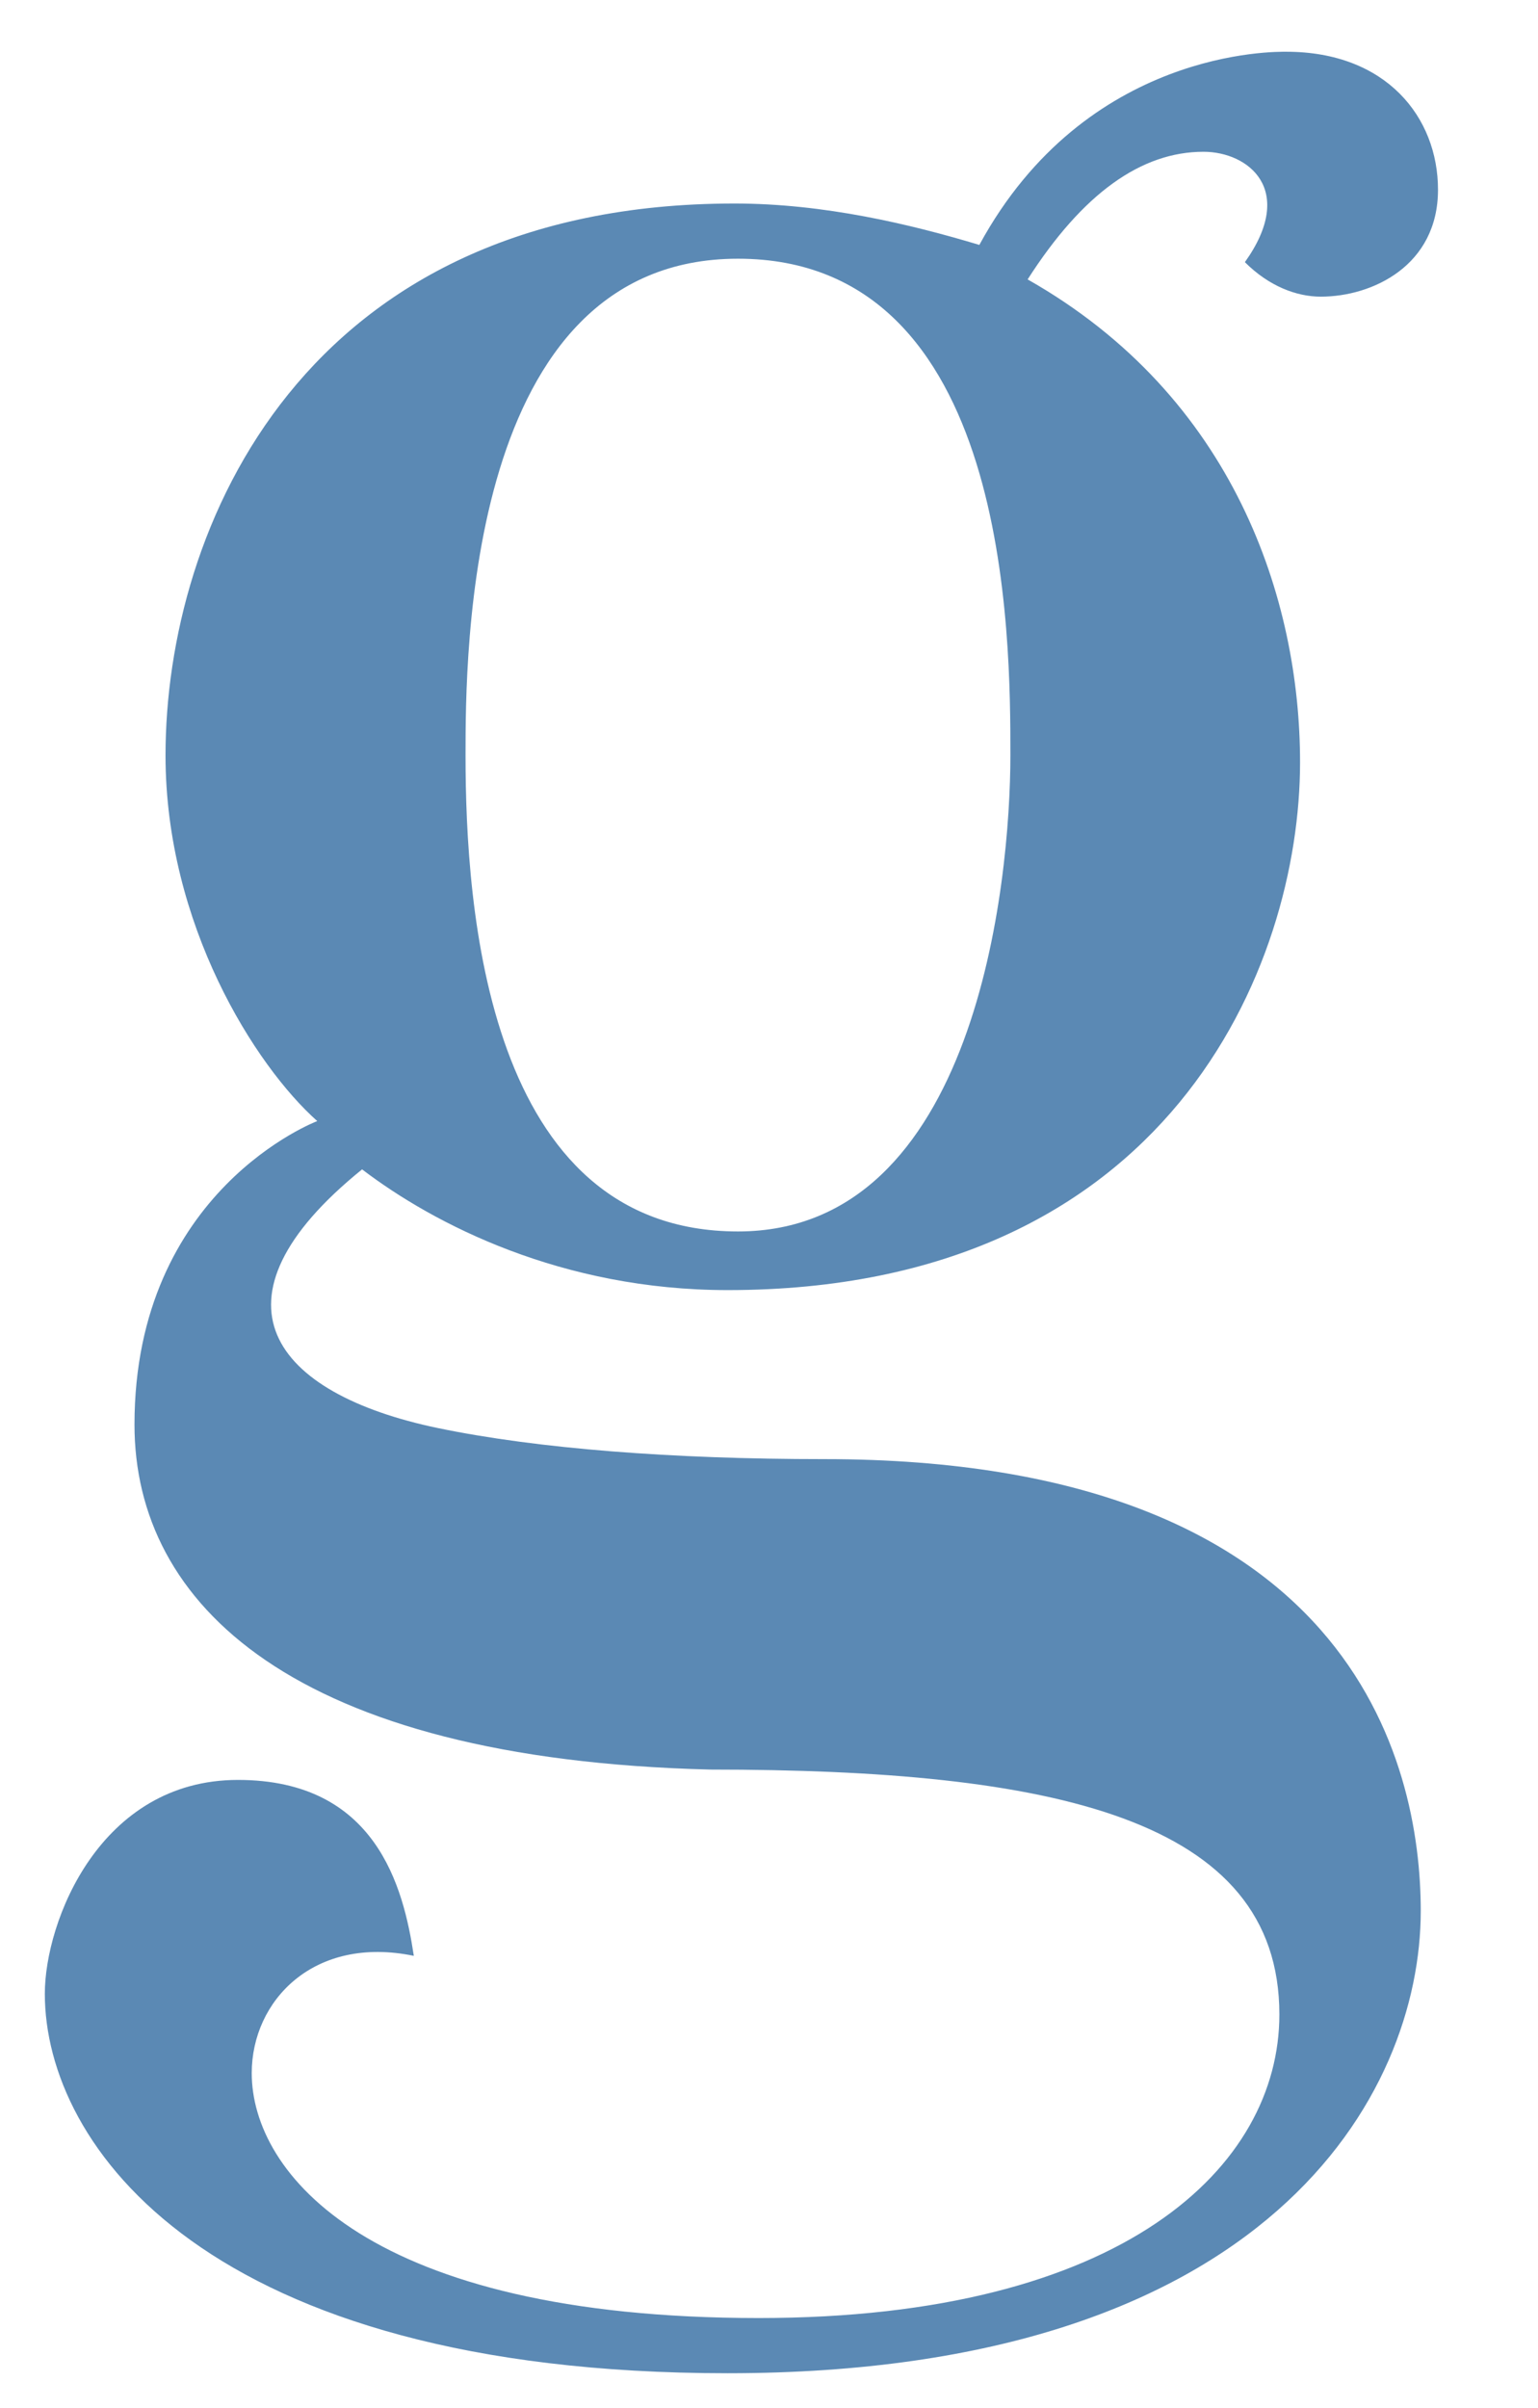 <?xml version="1.0" encoding="utf-8"?>
<!-- Generator: Adobe Illustrator 25.0.0, SVG Export Plug-In . SVG Version: 6.00 Build 0)  -->
<svg version="1.1" id="Capa_1" xmlns="http://www.w3.org/2000/svg" xmlns:xlink="http://www.w3.org/1999/xlink" x="0px" y="0px"
	 viewBox="0 0 44.6 69.8" style="enable-background:new 0 0 44.6 69.8;" xml:space="preserve">
<style type="text/css">
	.st0{fill:#5B89B4;}
</style>
<g>
	<g>
		<path class="st0" d="M37.3,1.5c2.9,0,4.4,1.9,4.4,4c0,2.2-1.9,3.1-3.4,3.1c-0.7,0-1.5-0.3-2.2-1c1.5-2.1,0.1-3.2-1.2-3.2
			c-1.8,0-3.5,1.2-5.1,3.7c6,3.4,7.9,9.3,7.9,14c0,5.9-3.8,15.3-16.6,15.3c-4.8,0-8.5-1.9-10.6-3.5c-4.7,3.8-2.6,6.5,2.2,7.5
			c2.9,0.6,6.8,0.9,11.2,0.9c15.3,0,17.3,8.8,17.3,13.1c0,5.3-4.4,13.4-20.1,13.4c-15.1,0-19.8-6.6-19.8-11c0-2.1,1.6-6.2,5.6-6.2
			c4,0,4.8,3.1,5.1,5.1c-2.9-0.6-4.7,1.3-4.7,3.4c0,2.9,3.4,7.1,14.7,7.1c10.6,0,15.1-4.4,15.1-8.8c0-5.7-6.6-7.1-16.5-7.1
			C8.5,51,3.9,46.5,3.9,41.3c0-6.8,5.3-8.8,5.3-8.8c-1.8-1.6-4.4-5.7-4.4-10.6c0-6.6,4-16,16.5-16c2.6,0,5.1,0.6,7.1,1.2
			C31.5,1.4,37,1.5,37.3,1.5z M13.5,21.9c0,4.4,0.6,13.8,7.9,13.8c6.9,0,7.9-10.1,7.9-13.8c0-3.4,0-14.4-7.9-14.4
			C13.5,7.5,13.5,19,13.5,21.9z"/>
	</g>
</g>
</svg>
